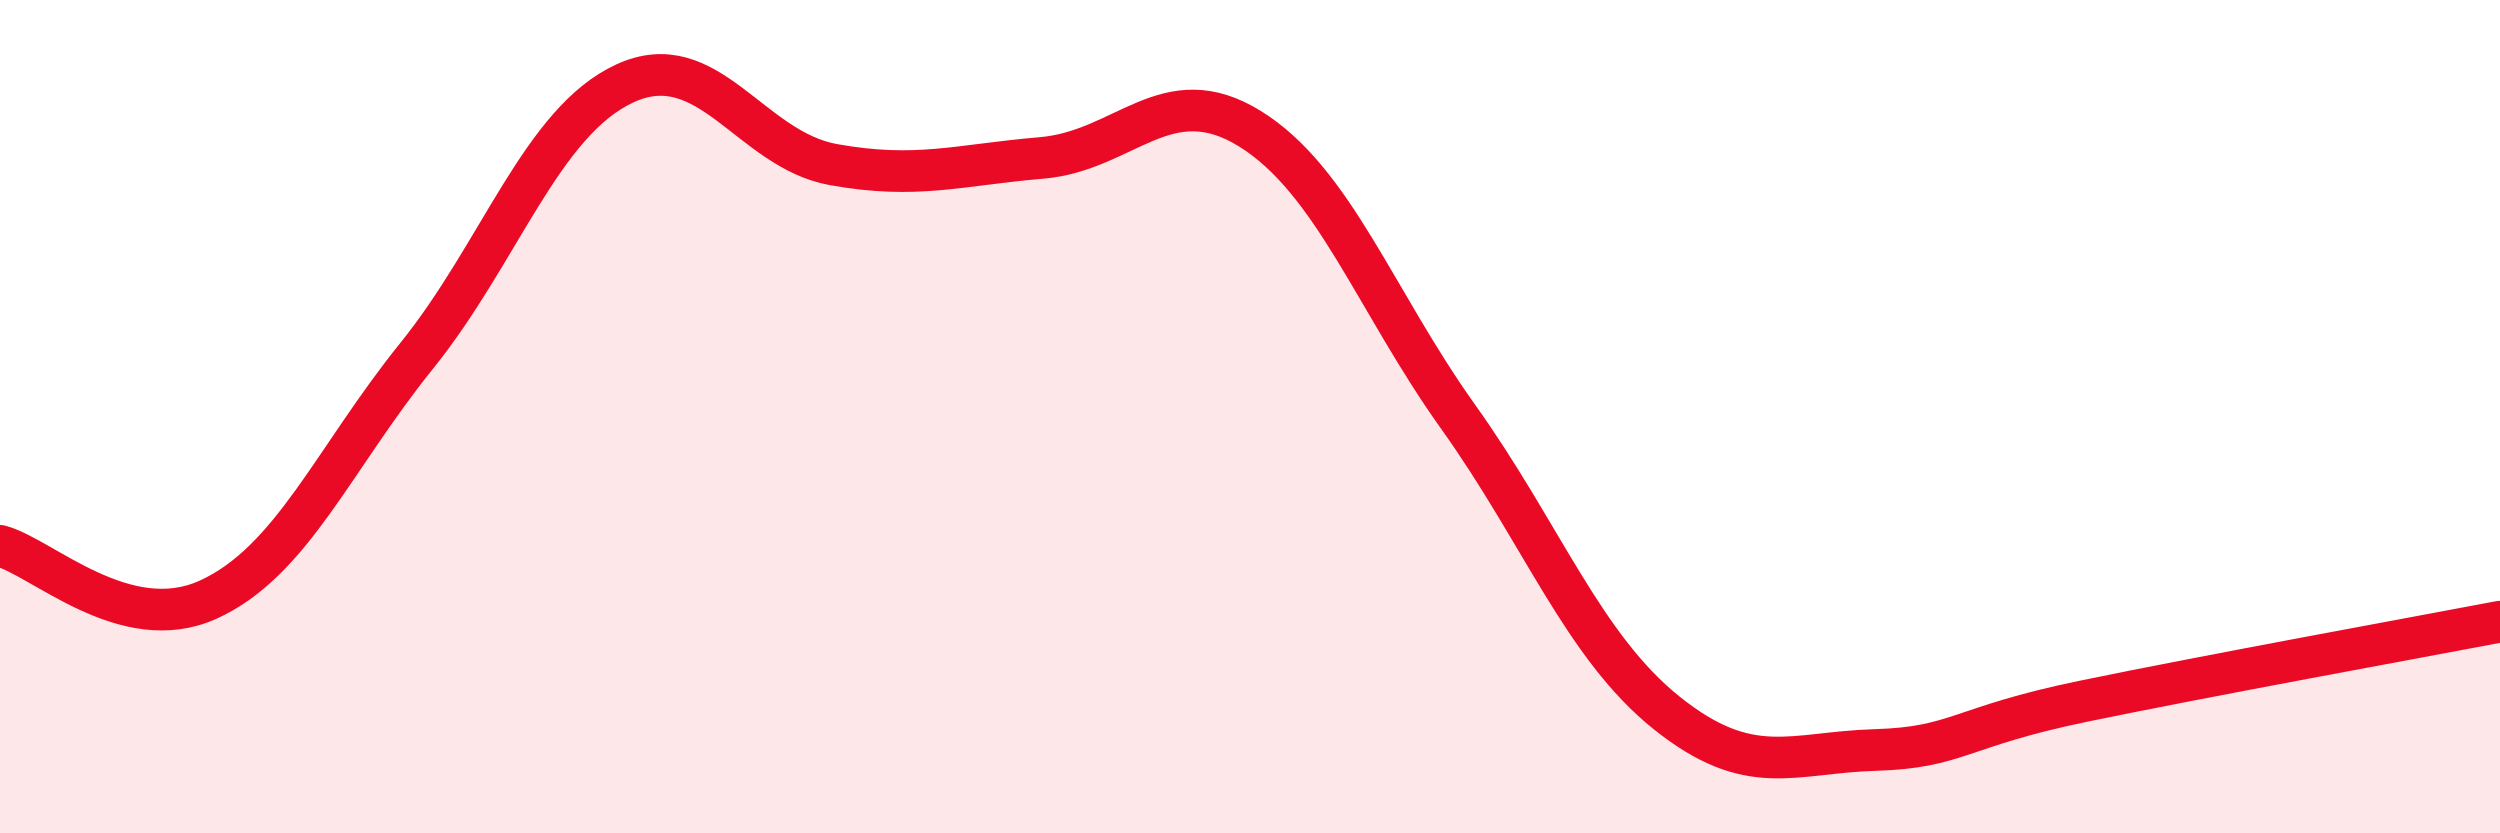 
    <svg width="60" height="20" viewBox="0 0 60 20" xmlns="http://www.w3.org/2000/svg">
      <path
        d="M 0,13.1 C 1,13.36 3,15.3 5,14.39 C 7,13.48 8,11.02 10,8.54 C 12,6.06 13,2.92 15,2 C 17,1.08 18,3.59 20,3.95 C 22,4.31 23,3.96 25,3.79 C 27,3.62 28,1.85 30,3.09 C 32,4.33 33,7.21 35,10.01 C 37,12.81 38,15.51 40,17.11 C 42,18.71 43,18.06 45,18 C 47,17.94 47,17.45 50,16.83 C 53,16.21 58,15.3 60,14.92L60 20L0 20Z"
        fill="#EB0A25"
        opacity="0.1"
        stroke-linecap="round"
        stroke-linejoin="round"
      />
      <path
        d="M 0,13.1 C 1,13.36 3,15.3 5,14.39 C 7,13.48 8,11.02 10,8.54 C 12,6.06 13,2.92 15,2 C 17,1.08 18,3.59 20,3.95 C 22,4.31 23,3.96 25,3.79 C 27,3.62 28,1.85 30,3.09 C 32,4.33 33,7.21 35,10.01 C 37,12.81 38,15.51 40,17.11 C 42,18.71 43,18.06 45,18 C 47,17.94 47,17.45 50,16.83 C 53,16.21 58,15.3 60,14.92"
        stroke="#EB0A25"
        stroke-width="1"
        fill="none"
        stroke-linecap="round"
        stroke-linejoin="round"
      />
    </svg>
  